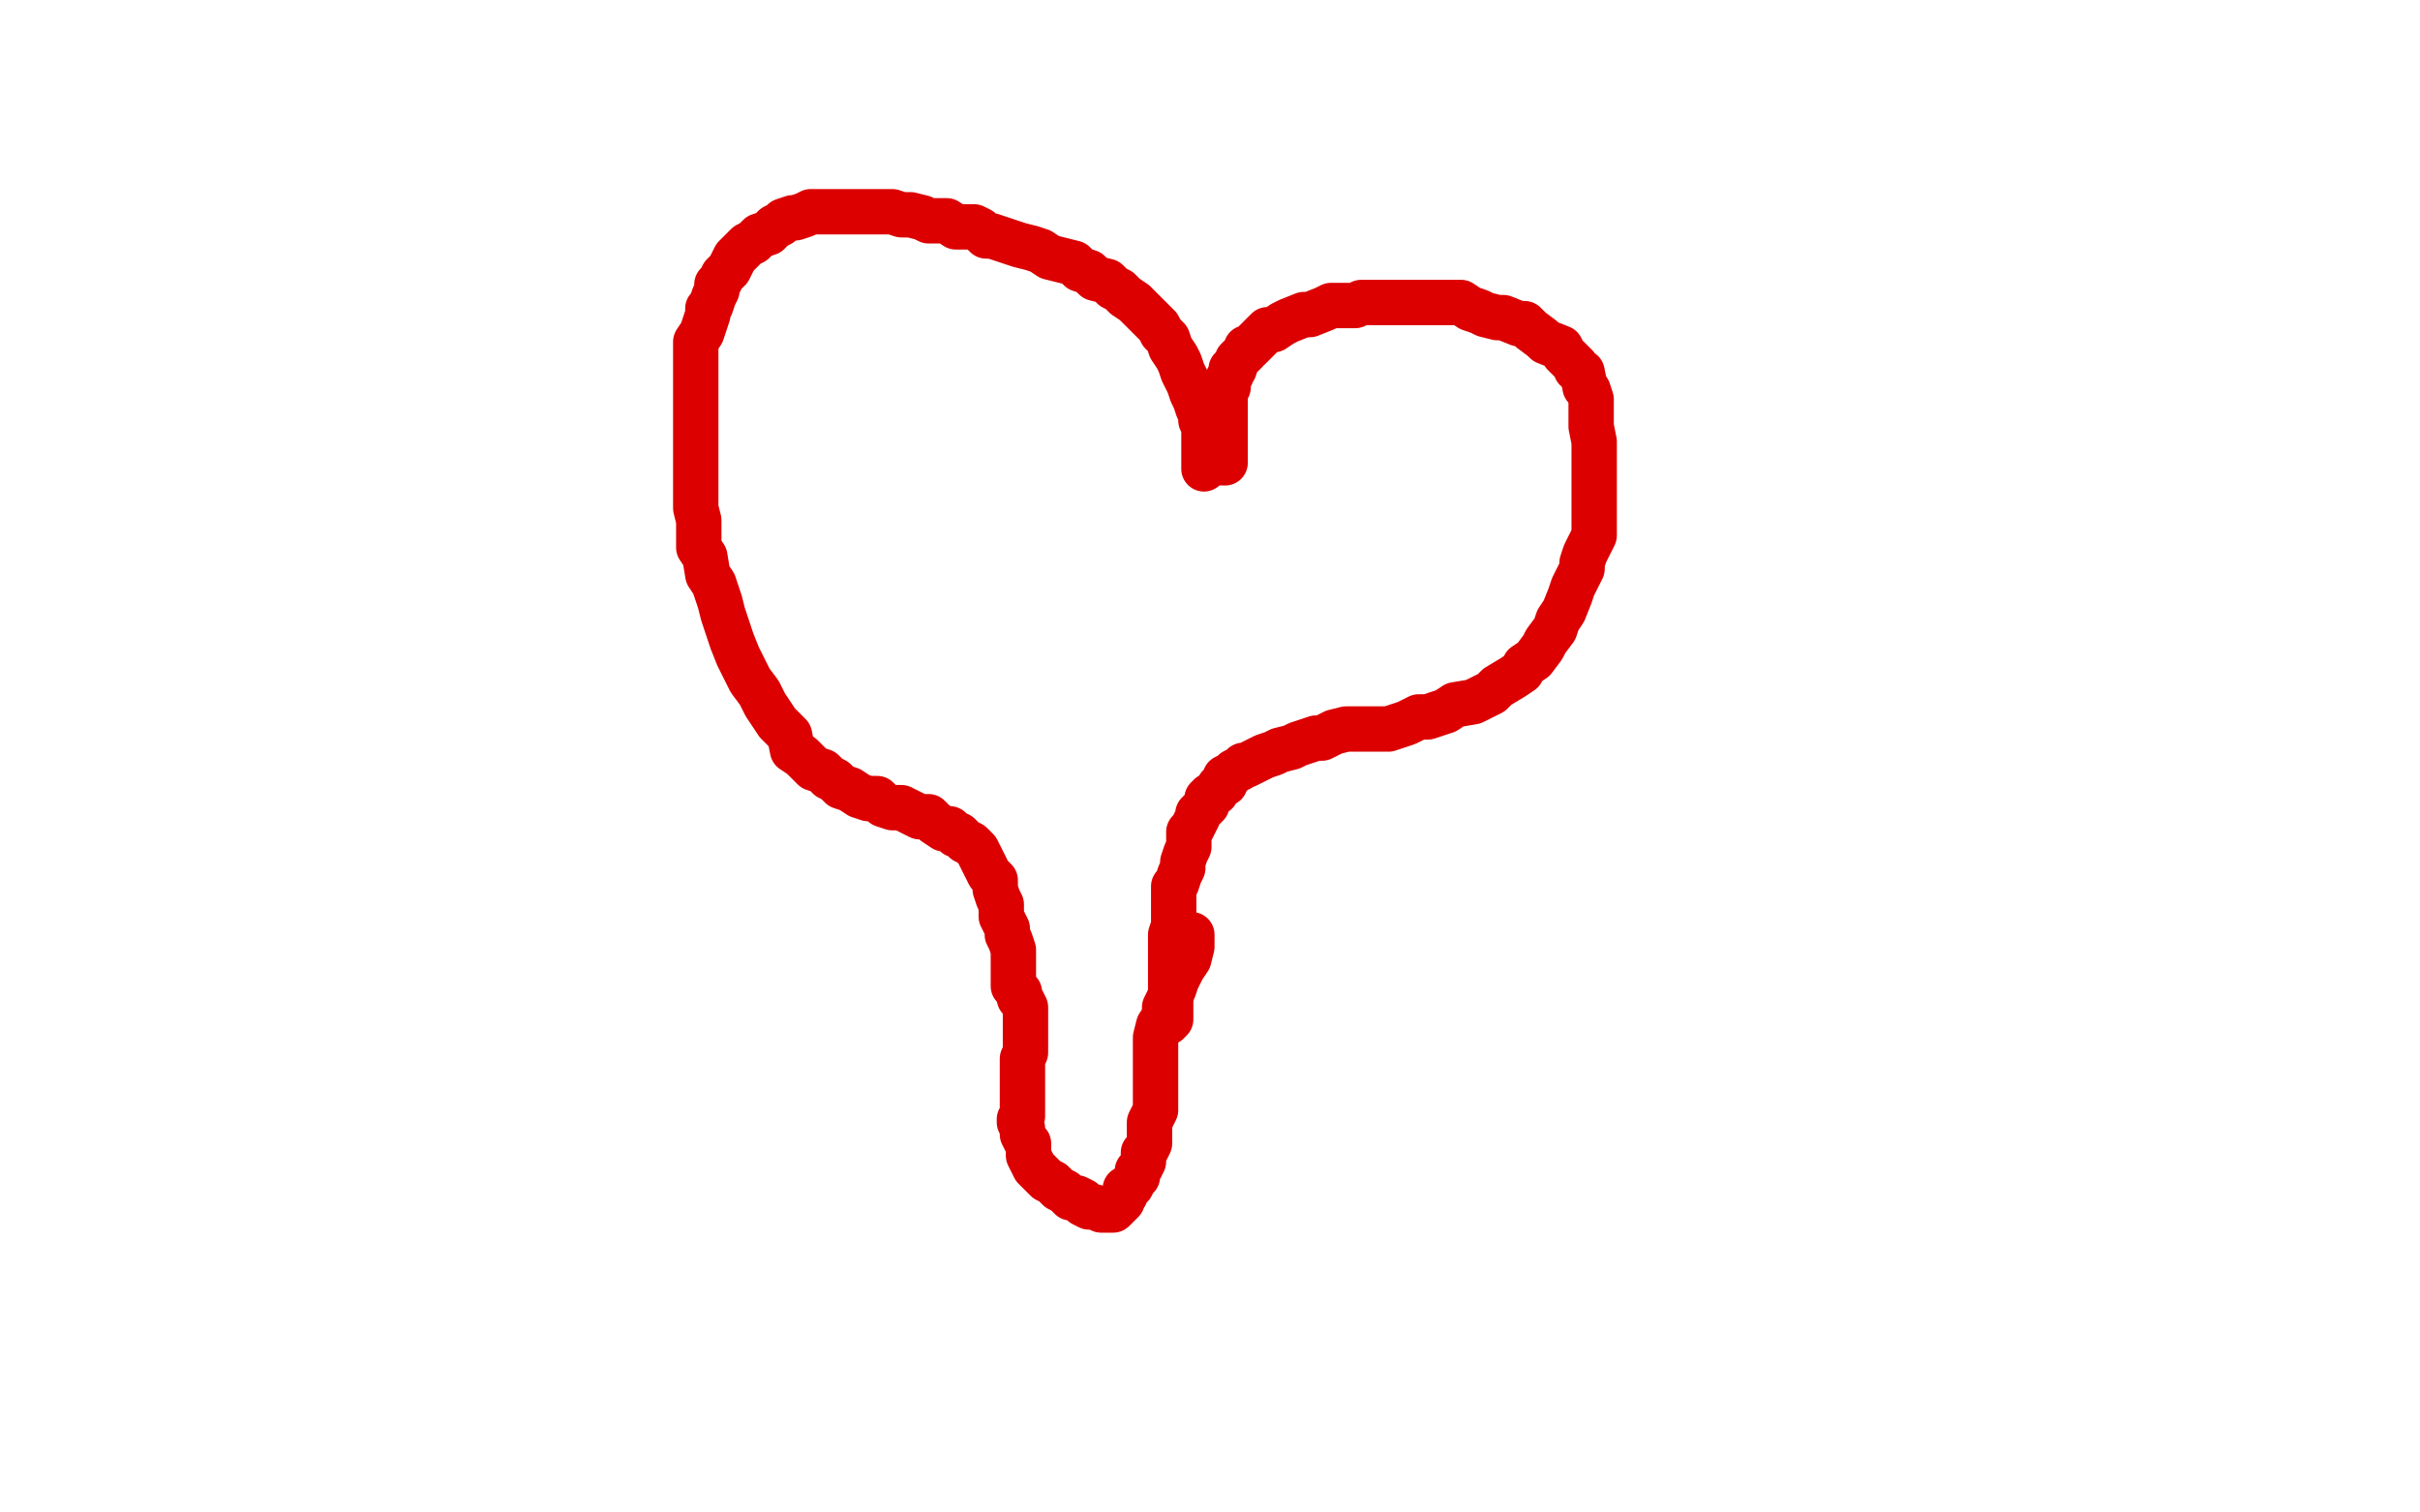 <?xml version="1.0" standalone="no"?>
<!DOCTYPE svg PUBLIC "-//W3C//DTD SVG 1.1//EN"
"http://www.w3.org/Graphics/SVG/1.1/DTD/svg11.dtd">

<svg width="800" height="500" version="1.1" xmlns="http://www.w3.org/2000/svg" xmlns:xlink="http://www.w3.org/1999/xlink" style="stroke-antialiasing: false"><desc>This SVG has been created on https://colorillo.com/</desc><rect x='0' y='0' width='800' height='500' style='fill: rgb(255,255,255); stroke-width:0' /><polyline points="404,153 405,153 405,153 405,152 405,151 405,150 405,148 405,146 405,145 405,144 405,142 405,140 405,139 405,137 405,136 405,134 405,132 405,131 405,129 406,128 406,125 407,124 407,123 407,122 408,122 409,119 410,118 412,116 412,115 413,115 415,113 416,112 418,110 419,109 421,109 424,107 426,106 431,104 433,104 438,102 440,101 442,101 443,101 445,101 448,101 450,100 452,100 455,100 457,100 460,100 462,100 465,100 466,100 468,100 472,100 475,100 481,100 483,100 486,102 489,103 491,104 495,105 497,105 502,107 504,107 506,109 510,112 511,113 516,115 517,117 521,121 521,122 523,123 524,128 525,129 526,132 526,134 526,138 526,141 527,146 527,148 527,150 527,156 527,158 527,160 527,166 527,169 527,174 527,177 524,183 523,186 523,188 520,194 519,197 517,202 515,205 514,208 511,212 510,214 507,218 504,220 503,222 500,224 495,227 493,229 491,230 487,232 481,233 478,235 475,236 472,237 469,237 465,239 462,240 459,241 457,241 455,241 453,241 450,241 447,241 445,241 441,242 439,243 437,244 435,244 432,245 429,246 427,247 423,248 421,249 418,250 416,251 414,252 412,253 411,253 410,254 408,255 407,256 405,257 405,259 403,260 402,262 400,263 399,264 399,266 398,267 396,269 396,270 395,272 394,274 393,275 393,277 393,280 392,282 391,285 391,287 390,289 389,292 388,293 388,295 388,297 388,299 388,302 388,304 388,306 387,309 387,311 387,313 387,316 387,318 387,320 387,323 387,324 387,326 387,327 387,329 387,331 387,333 387,334 387,335 387,336 387,337 386,338 385,338 385,335" style="fill: none; stroke: #dc0000; stroke-width: 15; stroke-linejoin: round; stroke-linecap: round; stroke-antialiasing: false; stroke-antialias: 0; opacity: 1.0"/>
<polyline points="398,155 398,154 398,154 398,153 398,153 398,152 398,152 398,150 398,150 398,148 398,148 398,147 398,147 398,144 398,144 398,143 398,143 398,141 398,141 397,139 397,139 397,137 396,135 395,132 394,130 393,127 392,125 391,123 390,120 389,118 387,115 386,112 384,110 383,108 381,106 379,104 377,102 375,100 372,98 370,96 368,95 366,93 362,92 360,90 357,89 355,87 351,86 347,85 344,83 341,82 337,81 334,80 331,79 328,78 326,78 324,76 322,75 319,75 316,75 313,73 310,73 307,73 305,72 301,71 298,71 295,70 291,70 288,70 285,70 282,70 278,70 276,70 273,70 271,70 270,70 268,70 266,71 263,72 262,72 259,73 258,74 256,75 254,77 251,78 249,80 247,81 245,83 243,85 242,87 241,89 239,91 238,93 237,94 237,96 236,98 235,101 234,102 234,104 233,107 232,110 230,113 230,115 230,118 230,121 230,123 230,126 230,129 230,132 230,134 230,137 230,140 230,142 230,145 230,148 230,151 230,153 230,156 230,159 230,161 230,164 230,168 231,172 231,176 231,181 233,184 234,190 236,193 238,199 239,203 241,209 242,212 244,217 246,221 248,225 251,229 253,233 255,236 257,239 261,243 262,248 265,250 267,252 269,254 272,255 274,257 276,258 278,260 281,261 284,263 287,264 290,264 292,266 295,267 298,267 302,269 304,270 307,270 309,272 312,274 314,274 316,276 317,276 319,278 321,279 322,280 323,281 324,283 325,285 326,287 327,289 329,291 329,293 329,294 330,297 331,299 331,300 331,303 332,305 333,307 333,309 334,311 335,314 335,315 335,317 335,318 335,320 335,323 335,325 335,326 337,328 337,330 338,331 339,333 339,334 339,336 339,337 339,338 339,339 339,340 339,341 339,343 339,344 339,345 339,347 339,348 338,350 338,351 338,352 338,354 338,355 338,356 338,357 338,358 338,360 338,361 338,363 338,364 338,365 338,366 338,367 338,369 337,370 337,371 338,373 338,374 338,375 339,377 340,378 340,380 340,382 341,384 342,386 344,388 346,390 348,391 350,393 352,394 354,396 356,396 358,397 358,398 360,399 361,399 362,399 364,400 366,400 367,400 368,400 369,399 370,398 371,397 371,396 372,395 372,393 373,393 374,392 375,390 376,389 376,387 377,386 378,384 378,383 378,381 379,380 380,378 380,376 380,374 380,373 380,371 381,369 382,367 382,365 382,363 382,361 382,359 382,356 382,354 382,352 382,350 382,348 382,345 382,343 383,339 385,336 385,333 386,331 388,327 389,324 391,320 393,317 394,313 394,309" style="fill: none; stroke: #dc0000; stroke-width: 15; stroke-linejoin: round; stroke-linecap: round; stroke-antialiasing: false; stroke-antialias: 0; opacity: 1.0"/>
</svg>

